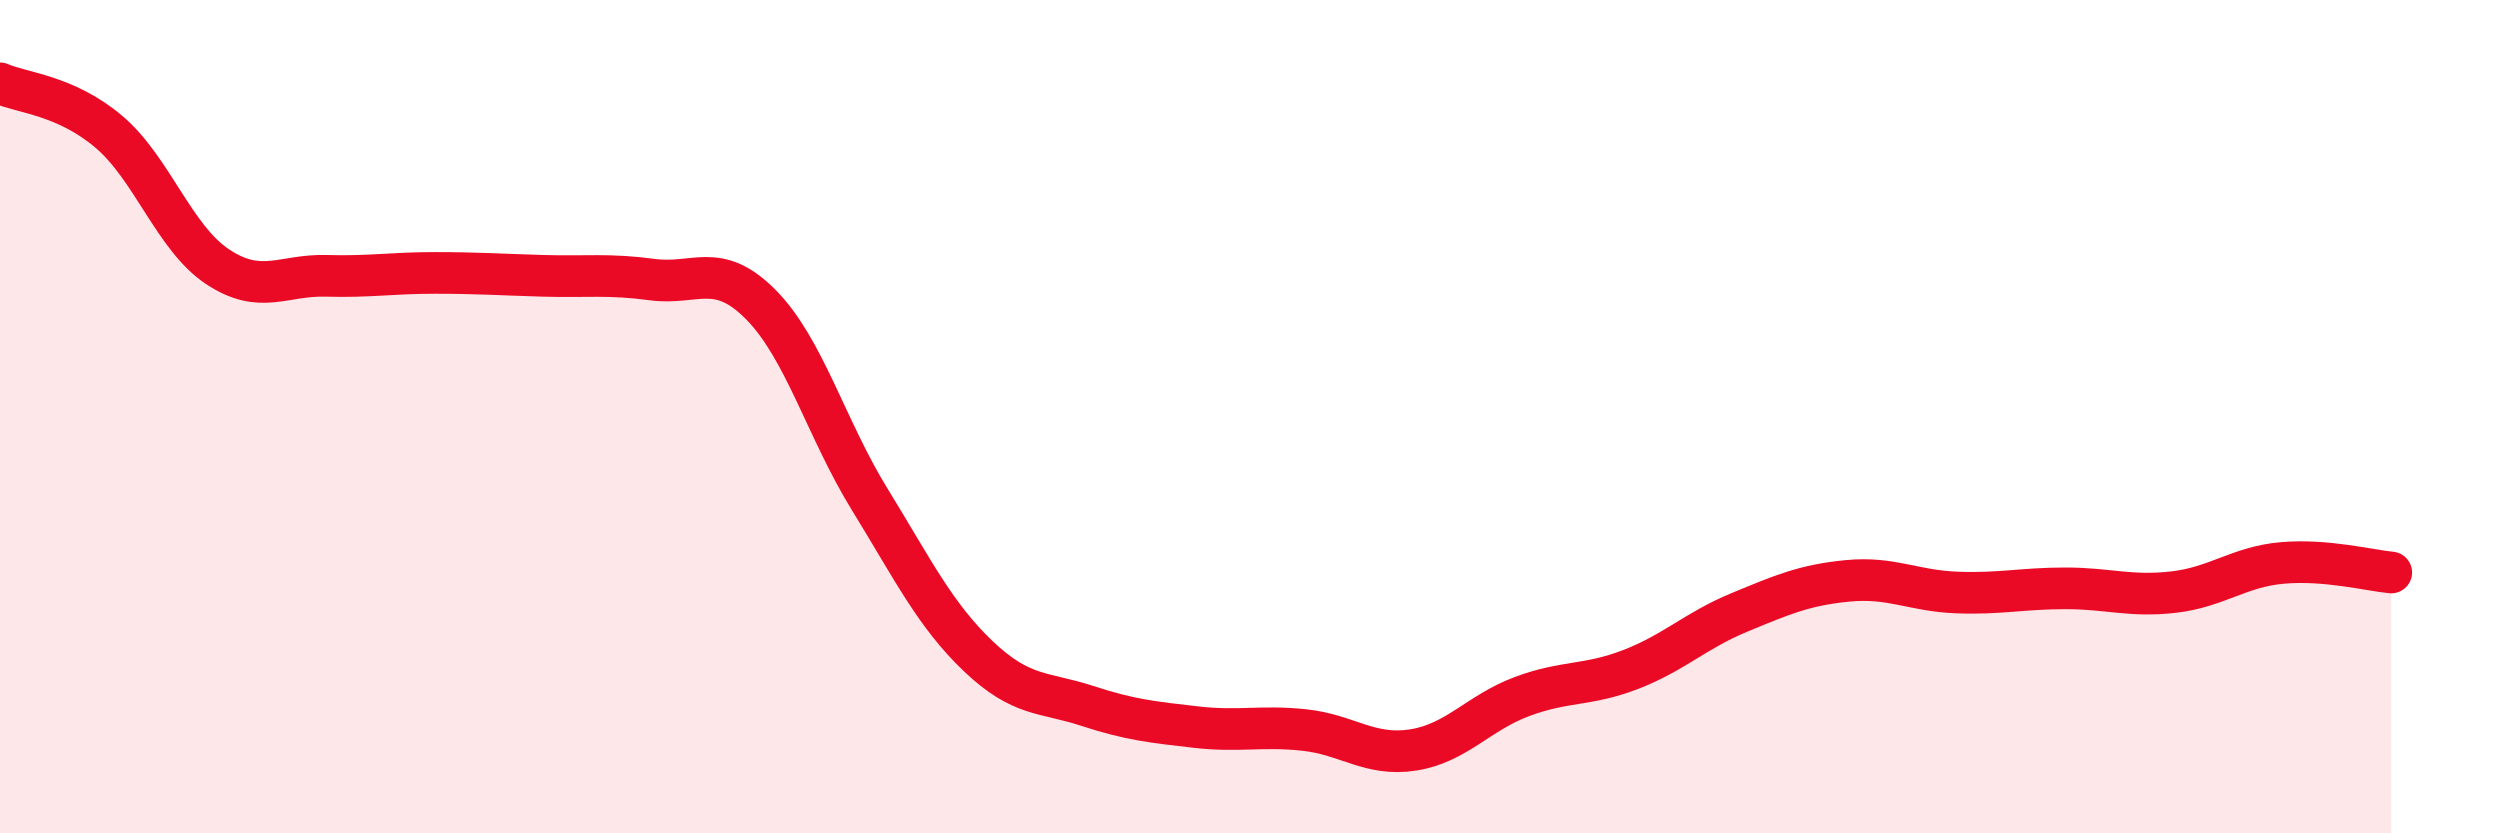 
    <svg width="60" height="20" viewBox="0 0 60 20" xmlns="http://www.w3.org/2000/svg">
      <path
        d="M 0,2 C 0.52,2.23 1.57,2.28 2.61,3.16 C 3.65,4.04 4.18,5.71 5.22,6.4 C 6.26,7.09 6.79,6.59 7.83,6.62 C 8.87,6.65 9.39,6.55 10.43,6.55 C 11.47,6.55 12,6.59 13.04,6.62 C 14.08,6.65 14.61,6.57 15.65,6.71 C 16.69,6.85 17.22,6.26 18.26,7.31 C 19.3,8.36 19.83,10.29 20.87,11.98 C 21.91,13.67 22.44,14.76 23.48,15.75 C 24.52,16.74 25.05,16.6 26.09,16.94 C 27.13,17.28 27.66,17.33 28.7,17.45 C 29.74,17.57 30.26,17.41 31.3,17.52 C 32.34,17.63 32.87,18.16 33.91,18 C 34.95,17.84 35.48,17.11 36.52,16.72 C 37.56,16.33 38.09,16.47 39.13,16.07 C 40.17,15.67 40.7,15.13 41.74,14.7 C 42.78,14.27 43.31,14.04 44.35,13.94 C 45.39,13.84 45.92,14.18 46.96,14.22 C 48,14.26 48.53,14.12 49.57,14.12 C 50.61,14.12 51.13,14.33 52.17,14.21 C 53.21,14.09 53.74,13.6 54.78,13.51 C 55.82,13.42 56.87,13.69 57.39,13.74L57.39 20L0 20Z"
        fill="#EB0A25"
        opacity="0.1"
        stroke-linecap="round"
        stroke-linejoin="round"
      />
      <path
        d="M 0,2 C 0.52,2.23 1.57,2.28 2.61,3.16 C 3.65,4.04 4.18,5.71 5.22,6.4 C 6.26,7.09 6.79,6.59 7.83,6.62 C 8.87,6.65 9.39,6.55 10.43,6.55 C 11.47,6.55 12,6.59 13.04,6.62 C 14.08,6.65 14.61,6.57 15.65,6.71 C 16.69,6.85 17.22,6.26 18.26,7.31 C 19.3,8.36 19.83,10.29 20.87,11.98 C 21.91,13.67 22.44,14.76 23.48,15.75 C 24.52,16.74 25.05,16.6 26.09,16.94 C 27.13,17.28 27.66,17.33 28.7,17.45 C 29.74,17.57 30.26,17.41 31.3,17.52 C 32.34,17.63 32.87,18.16 33.91,18 C 34.95,17.84 35.48,17.11 36.52,16.72 C 37.56,16.33 38.09,16.47 39.13,16.07 C 40.17,15.67 40.7,15.13 41.74,14.7 C 42.78,14.27 43.31,14.04 44.35,13.94 C 45.39,13.84 45.92,14.18 46.96,14.22 C 48,14.26 48.53,14.12 49.57,14.12 C 50.61,14.12 51.13,14.33 52.17,14.21 C 53.21,14.09 53.74,13.6 54.78,13.51 C 55.82,13.42 56.87,13.69 57.39,13.74"
        stroke="#EB0A25"
        stroke-width="1"
        fill="none"
        stroke-linecap="round"
        stroke-linejoin="round"
      />
    </svg>
  
